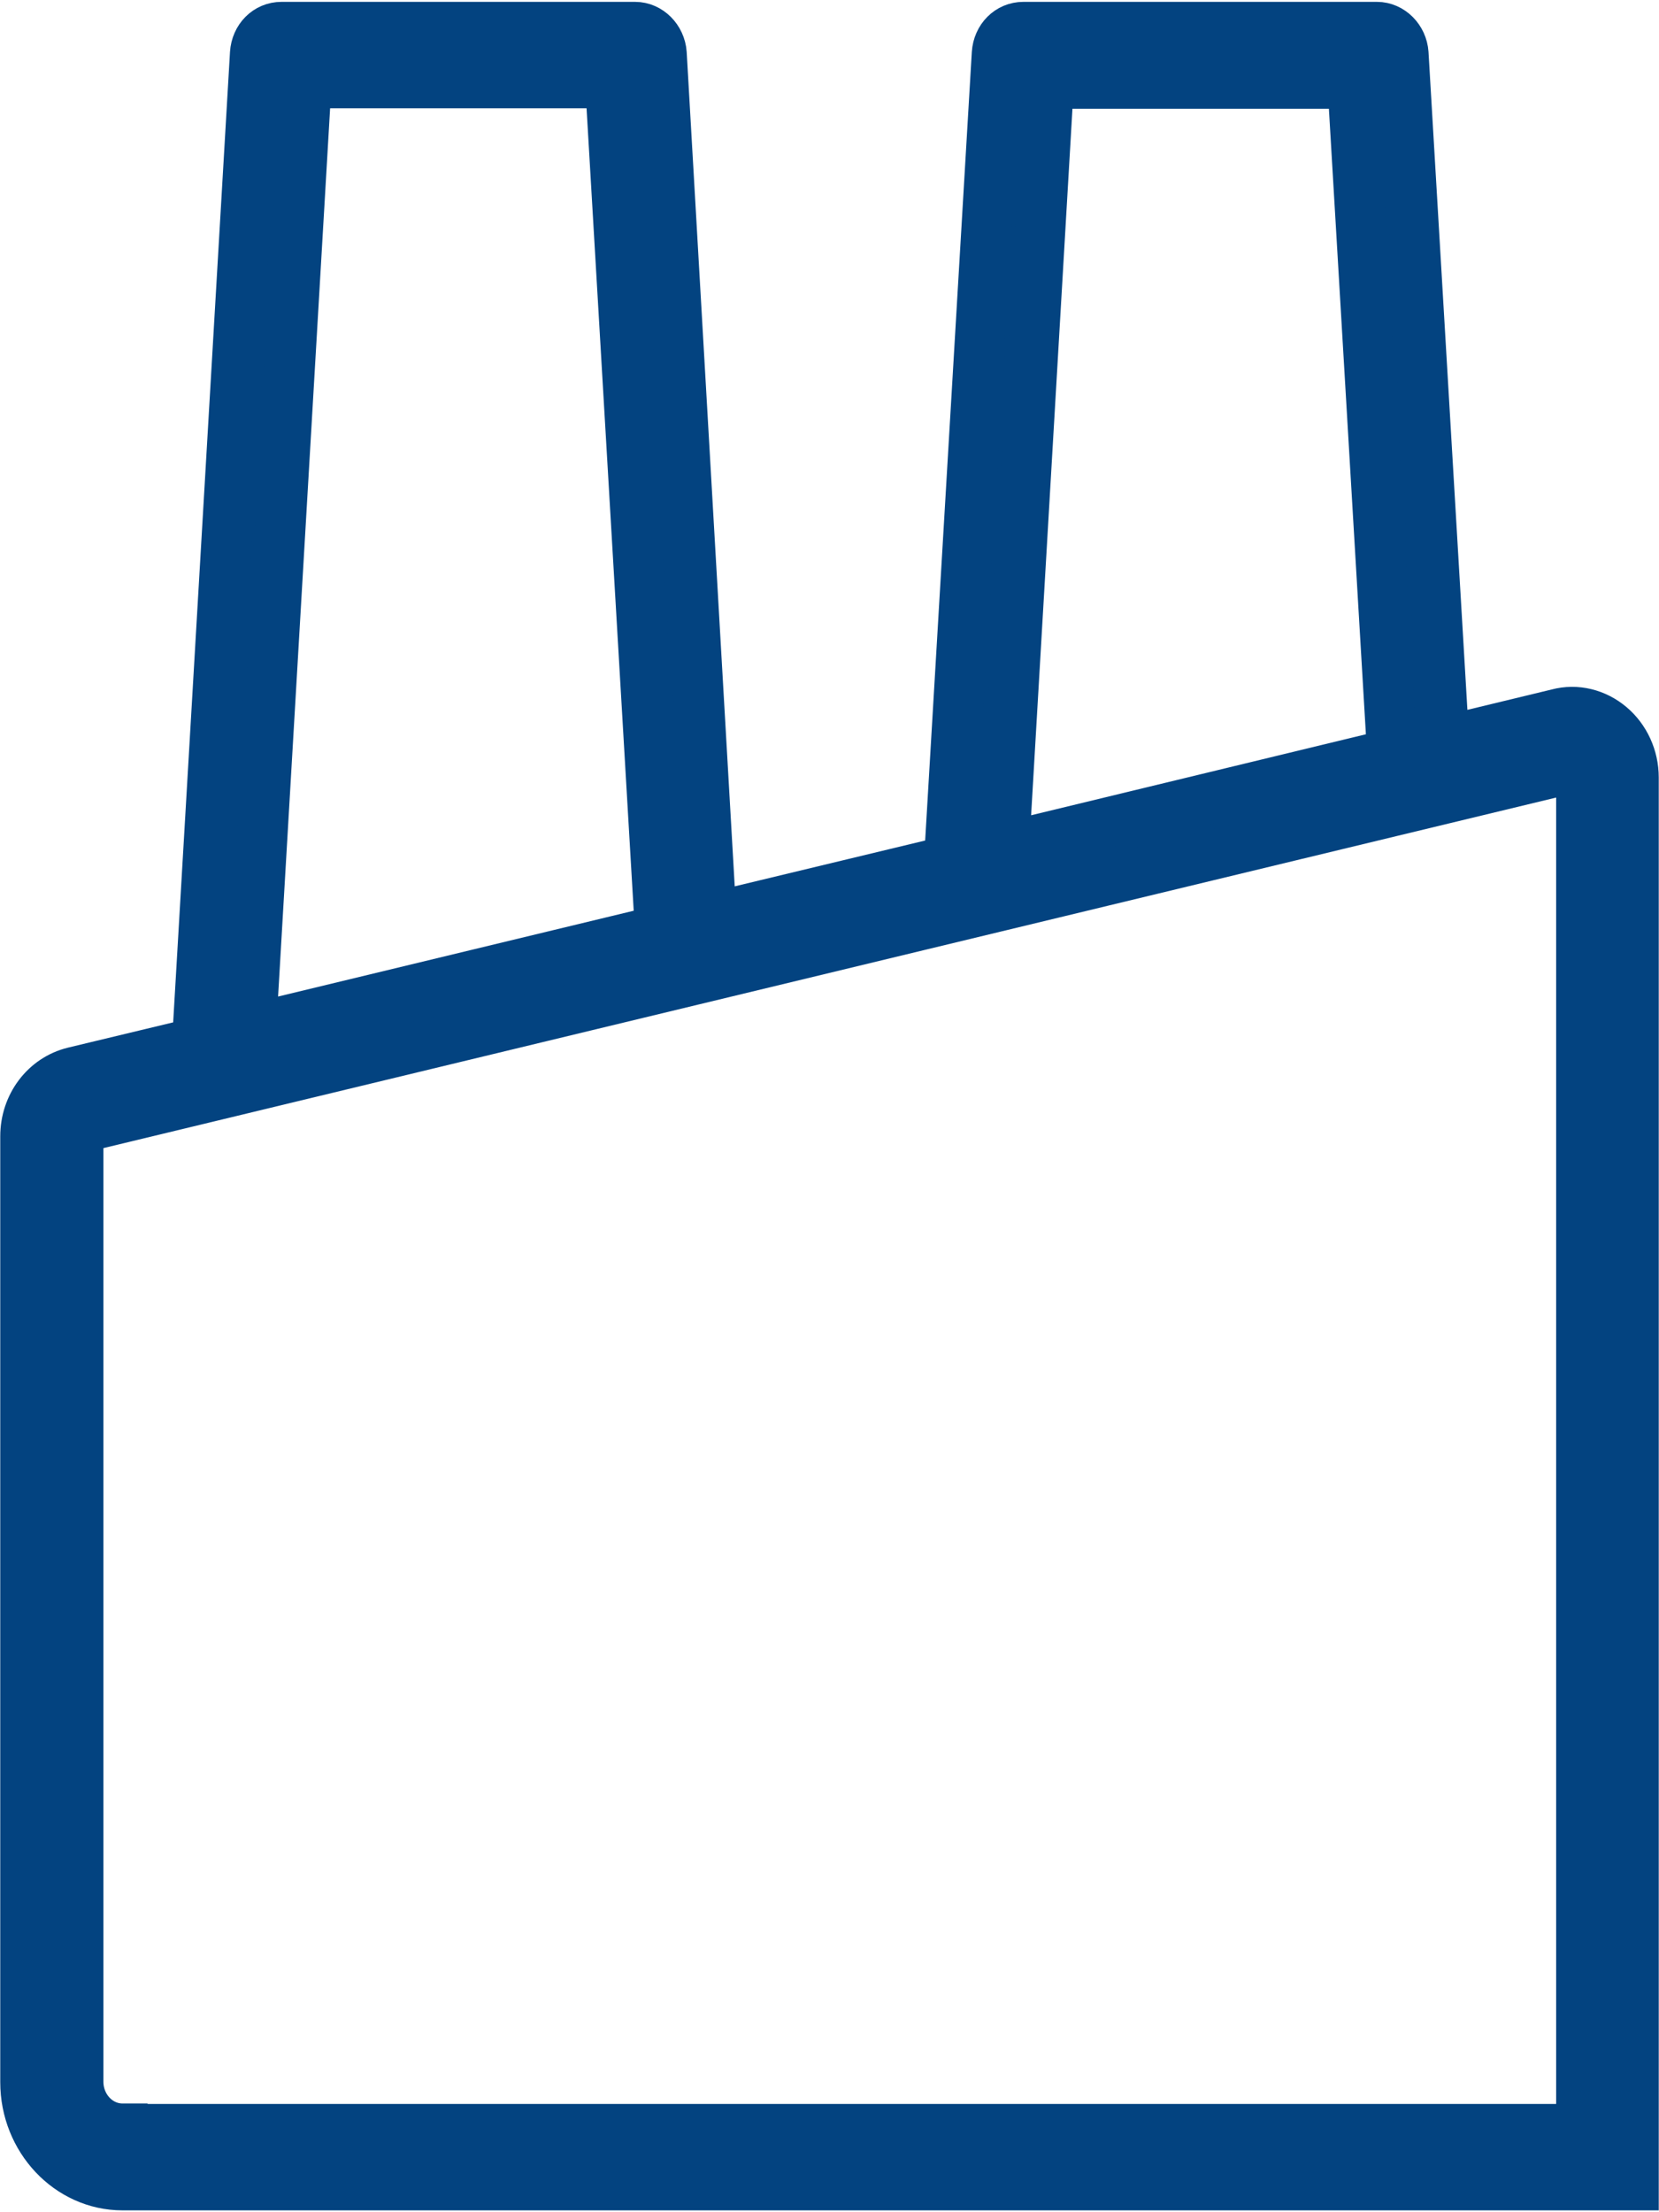 <svg width="33" height="44" viewBox="0 0 33 44" fill="none" xmlns="http://www.w3.org/2000/svg">
<g clip-path="url(#clip0_8725_493)">
<path d="M27.694 14.992L19.972 16.86L20.861 1.663H26.905L27.694 15.003V14.992ZM6.095 1.653H12.139L13.129 18.502L4.993 20.465L6.095 1.653ZM2.436 42.337C1.951 42.337 1.557 41.918 1.557 41.403V22.59C1.557 22.504 1.617 22.429 1.698 22.408L31.231 15.282C31.231 15.282 31.262 15.282 31.272 15.282C31.322 15.282 31.363 15.303 31.383 15.325C31.403 15.346 31.454 15.389 31.454 15.475V42.347H2.436V42.337ZM32.495 43.463V31.701V28.718V27.43V20.315V19.199V15.464C32.495 15.067 32.323 14.692 32.03 14.445C31.737 14.198 31.352 14.101 30.989 14.198L28.725 14.745L27.916 1.062C27.896 0.773 27.663 0.537 27.39 0.537H20.356C20.073 0.537 19.851 0.762 19.83 1.062L18.88 17.117L14.15 18.255L13.16 1.062C13.139 0.773 12.907 0.537 12.634 0.537H5.599C5.316 0.537 5.094 0.762 5.074 1.062L3.922 20.734L1.466 21.324C0.9 21.463 0.505 21.989 0.505 22.601V41.414C0.505 42.541 1.375 43.463 2.436 43.463H32.495Z" fill="#034380" stroke="#034380"/>
</g>
<defs>
<clipPath id="clip0_8725_493">
<rect width="33" height="44" fill="white"/>
</clipPath>
</defs>
</svg>
